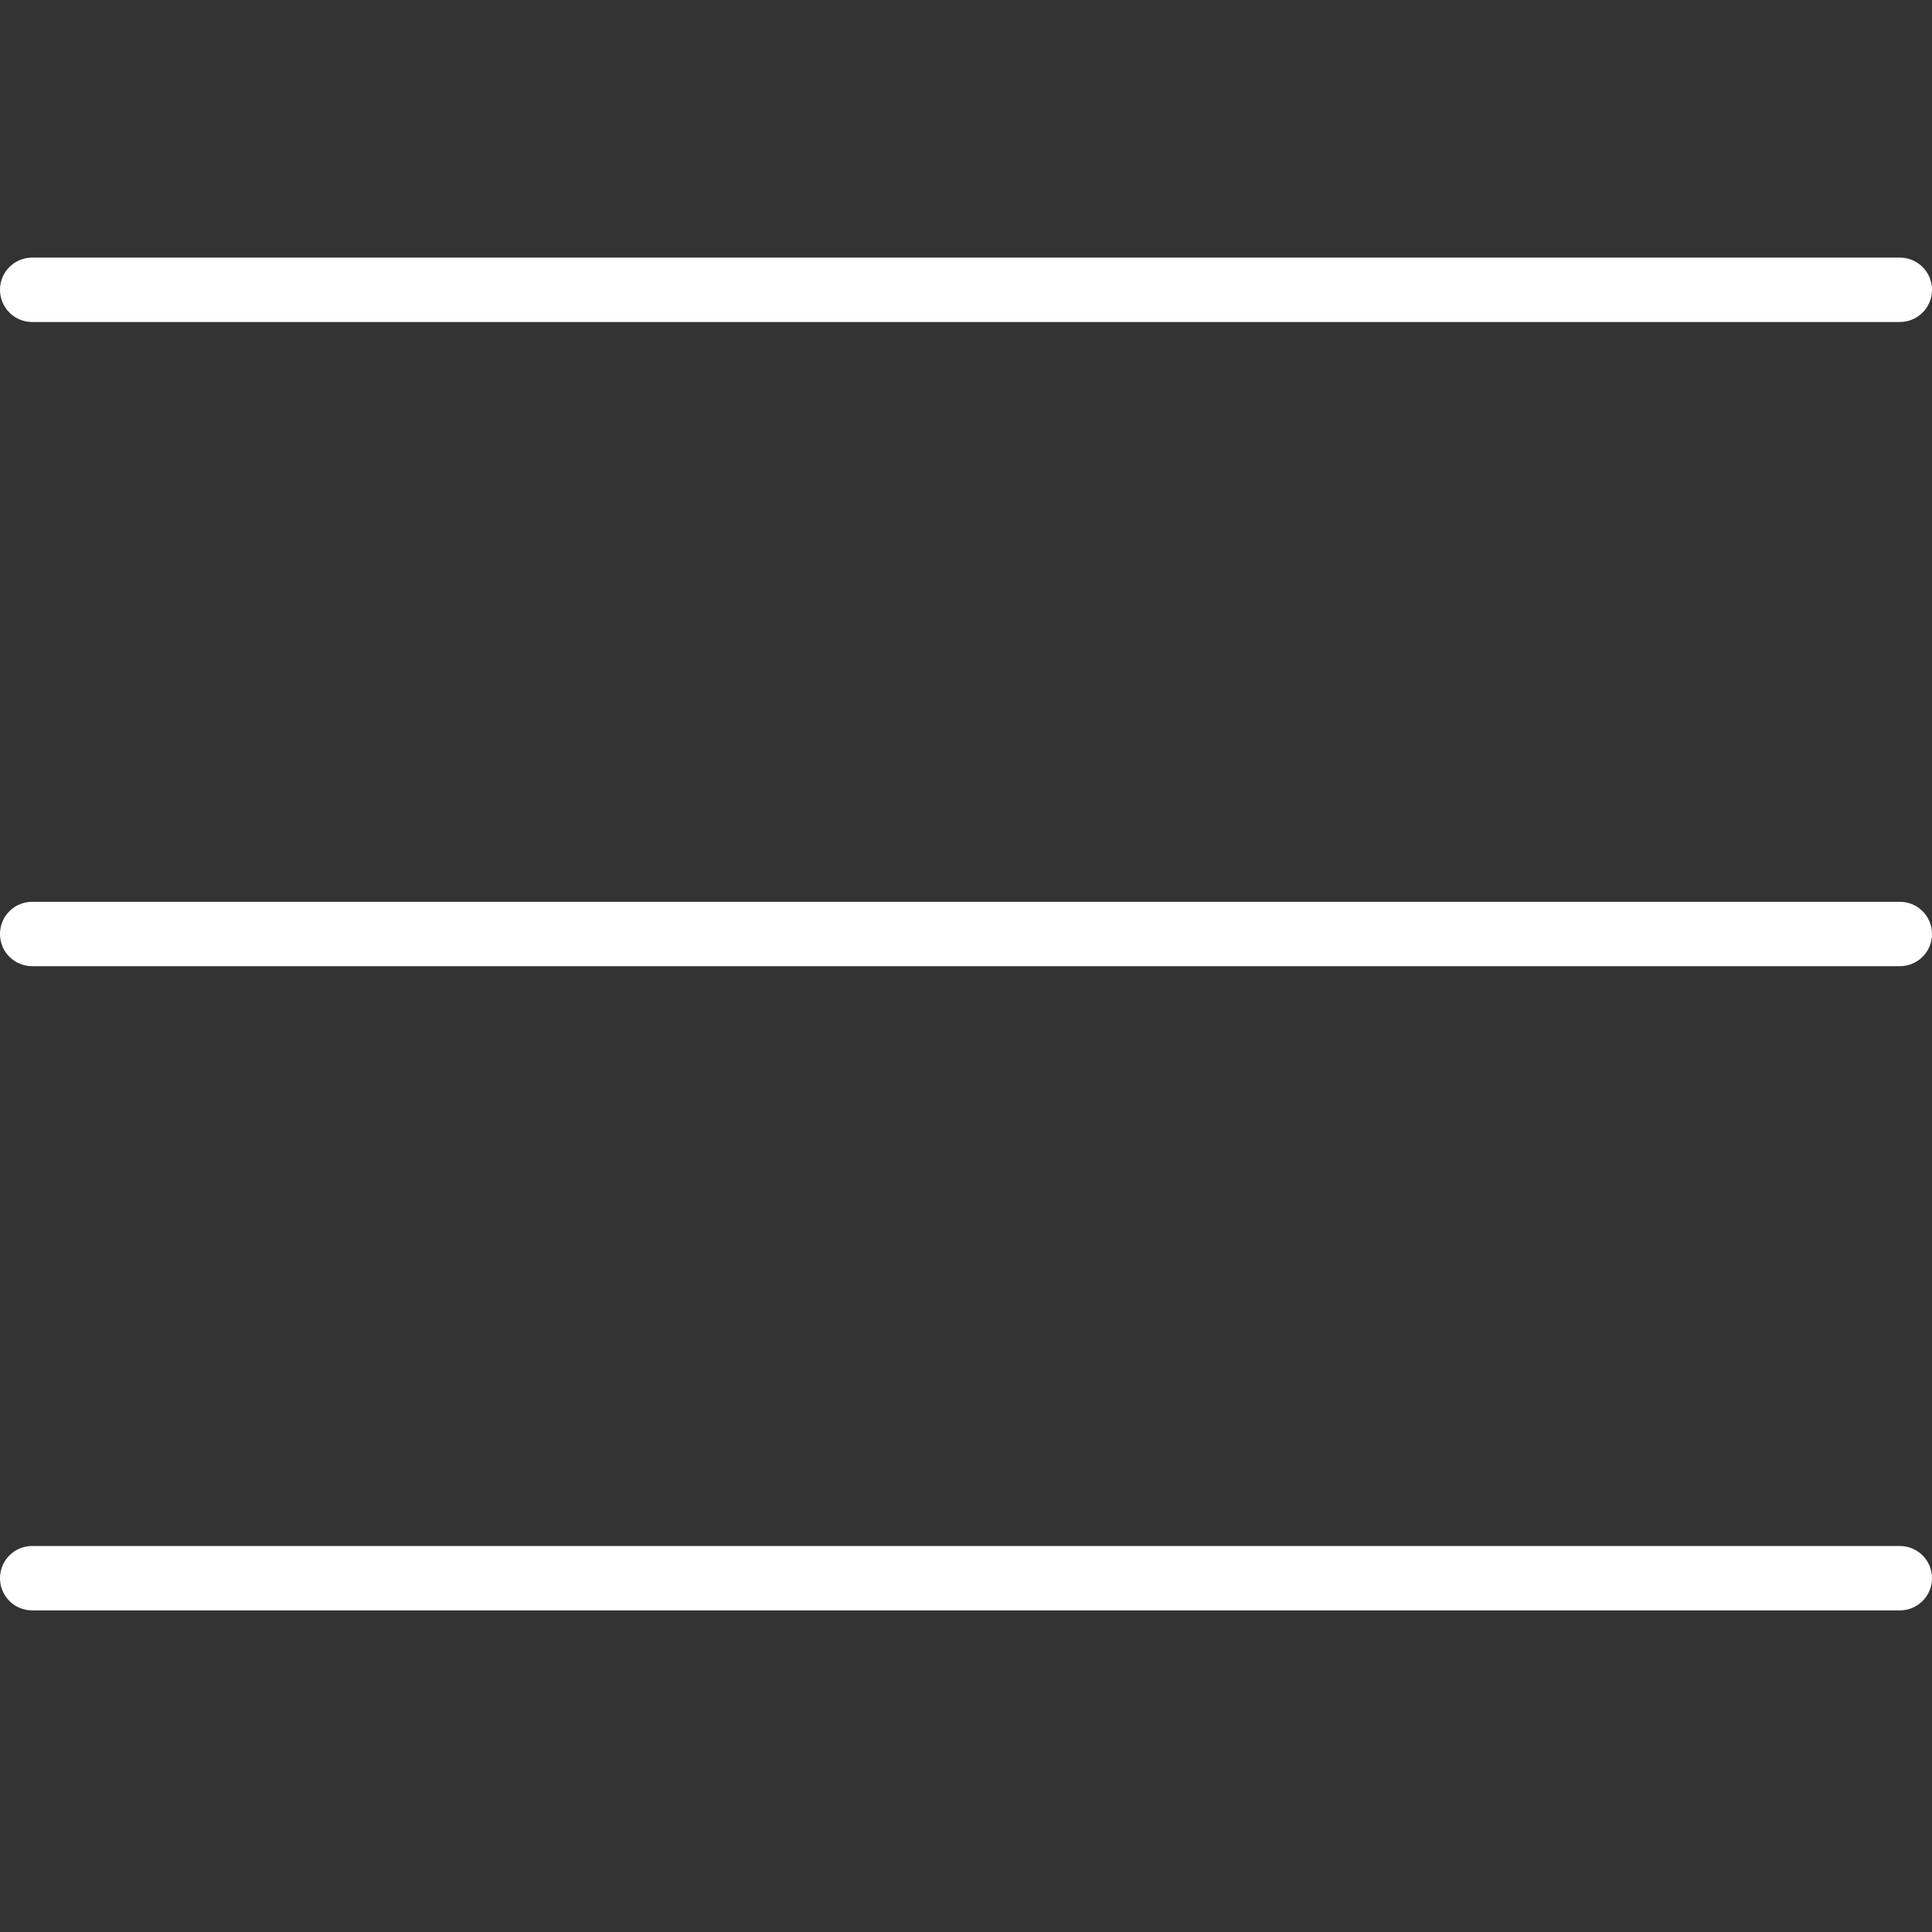 <?xml version="1.0" encoding="UTF-8" standalone="no"?><!DOCTYPE svg PUBLIC "-//W3C//DTD SVG 1.1//EN" "http://www.w3.org/Graphics/SVG/1.1/DTD/svg11.dtd"><svg width="100%" height="100%" viewBox="0 0 30 30" version="1.1" xmlns="http://www.w3.org/2000/svg" xmlns:xlink="http://www.w3.org/1999/xlink" xml:space="preserve" style="fill-rule:evenodd;clip-rule:evenodd;stroke-linejoin:round;stroke-miterlimit:1.414;"><rect x="0" y="0" width="30" height="30" fill="#333333" stroke="none"/><path d="M0.5,24.006l29,0c0.277,0 0.5,0.223 0.5,0.5c0,0.277 -0.223,0.5 -0.5,0.5l-29,0c-0.277,0 -0.5,-0.223 -0.5,-0.5c0,-0.277 0.223,-0.5 0.5,-0.5Zm0,-10.003l29,0c0.277,0 0.5,0.223 0.5,0.5c0,0.277 -0.223,0.5 -0.5,0.5l-29,0c-0.277,0 -0.5,-0.223 -0.5,-0.5c0,-0.277 0.223,-0.5 0.5,-0.5Zm0,-10.003l29,0c0.277,0 0.5,0.223 0.5,0.5c0,0.277 -0.223,0.5 -0.5,0.5l-29,0c-0.277,0 -0.5,-0.223 -0.5,-0.5c0,-0.277 0.223,-0.5 0.5,-0.5Z" style="fill:#fff;fill-rule:nonzero;"/></svg>